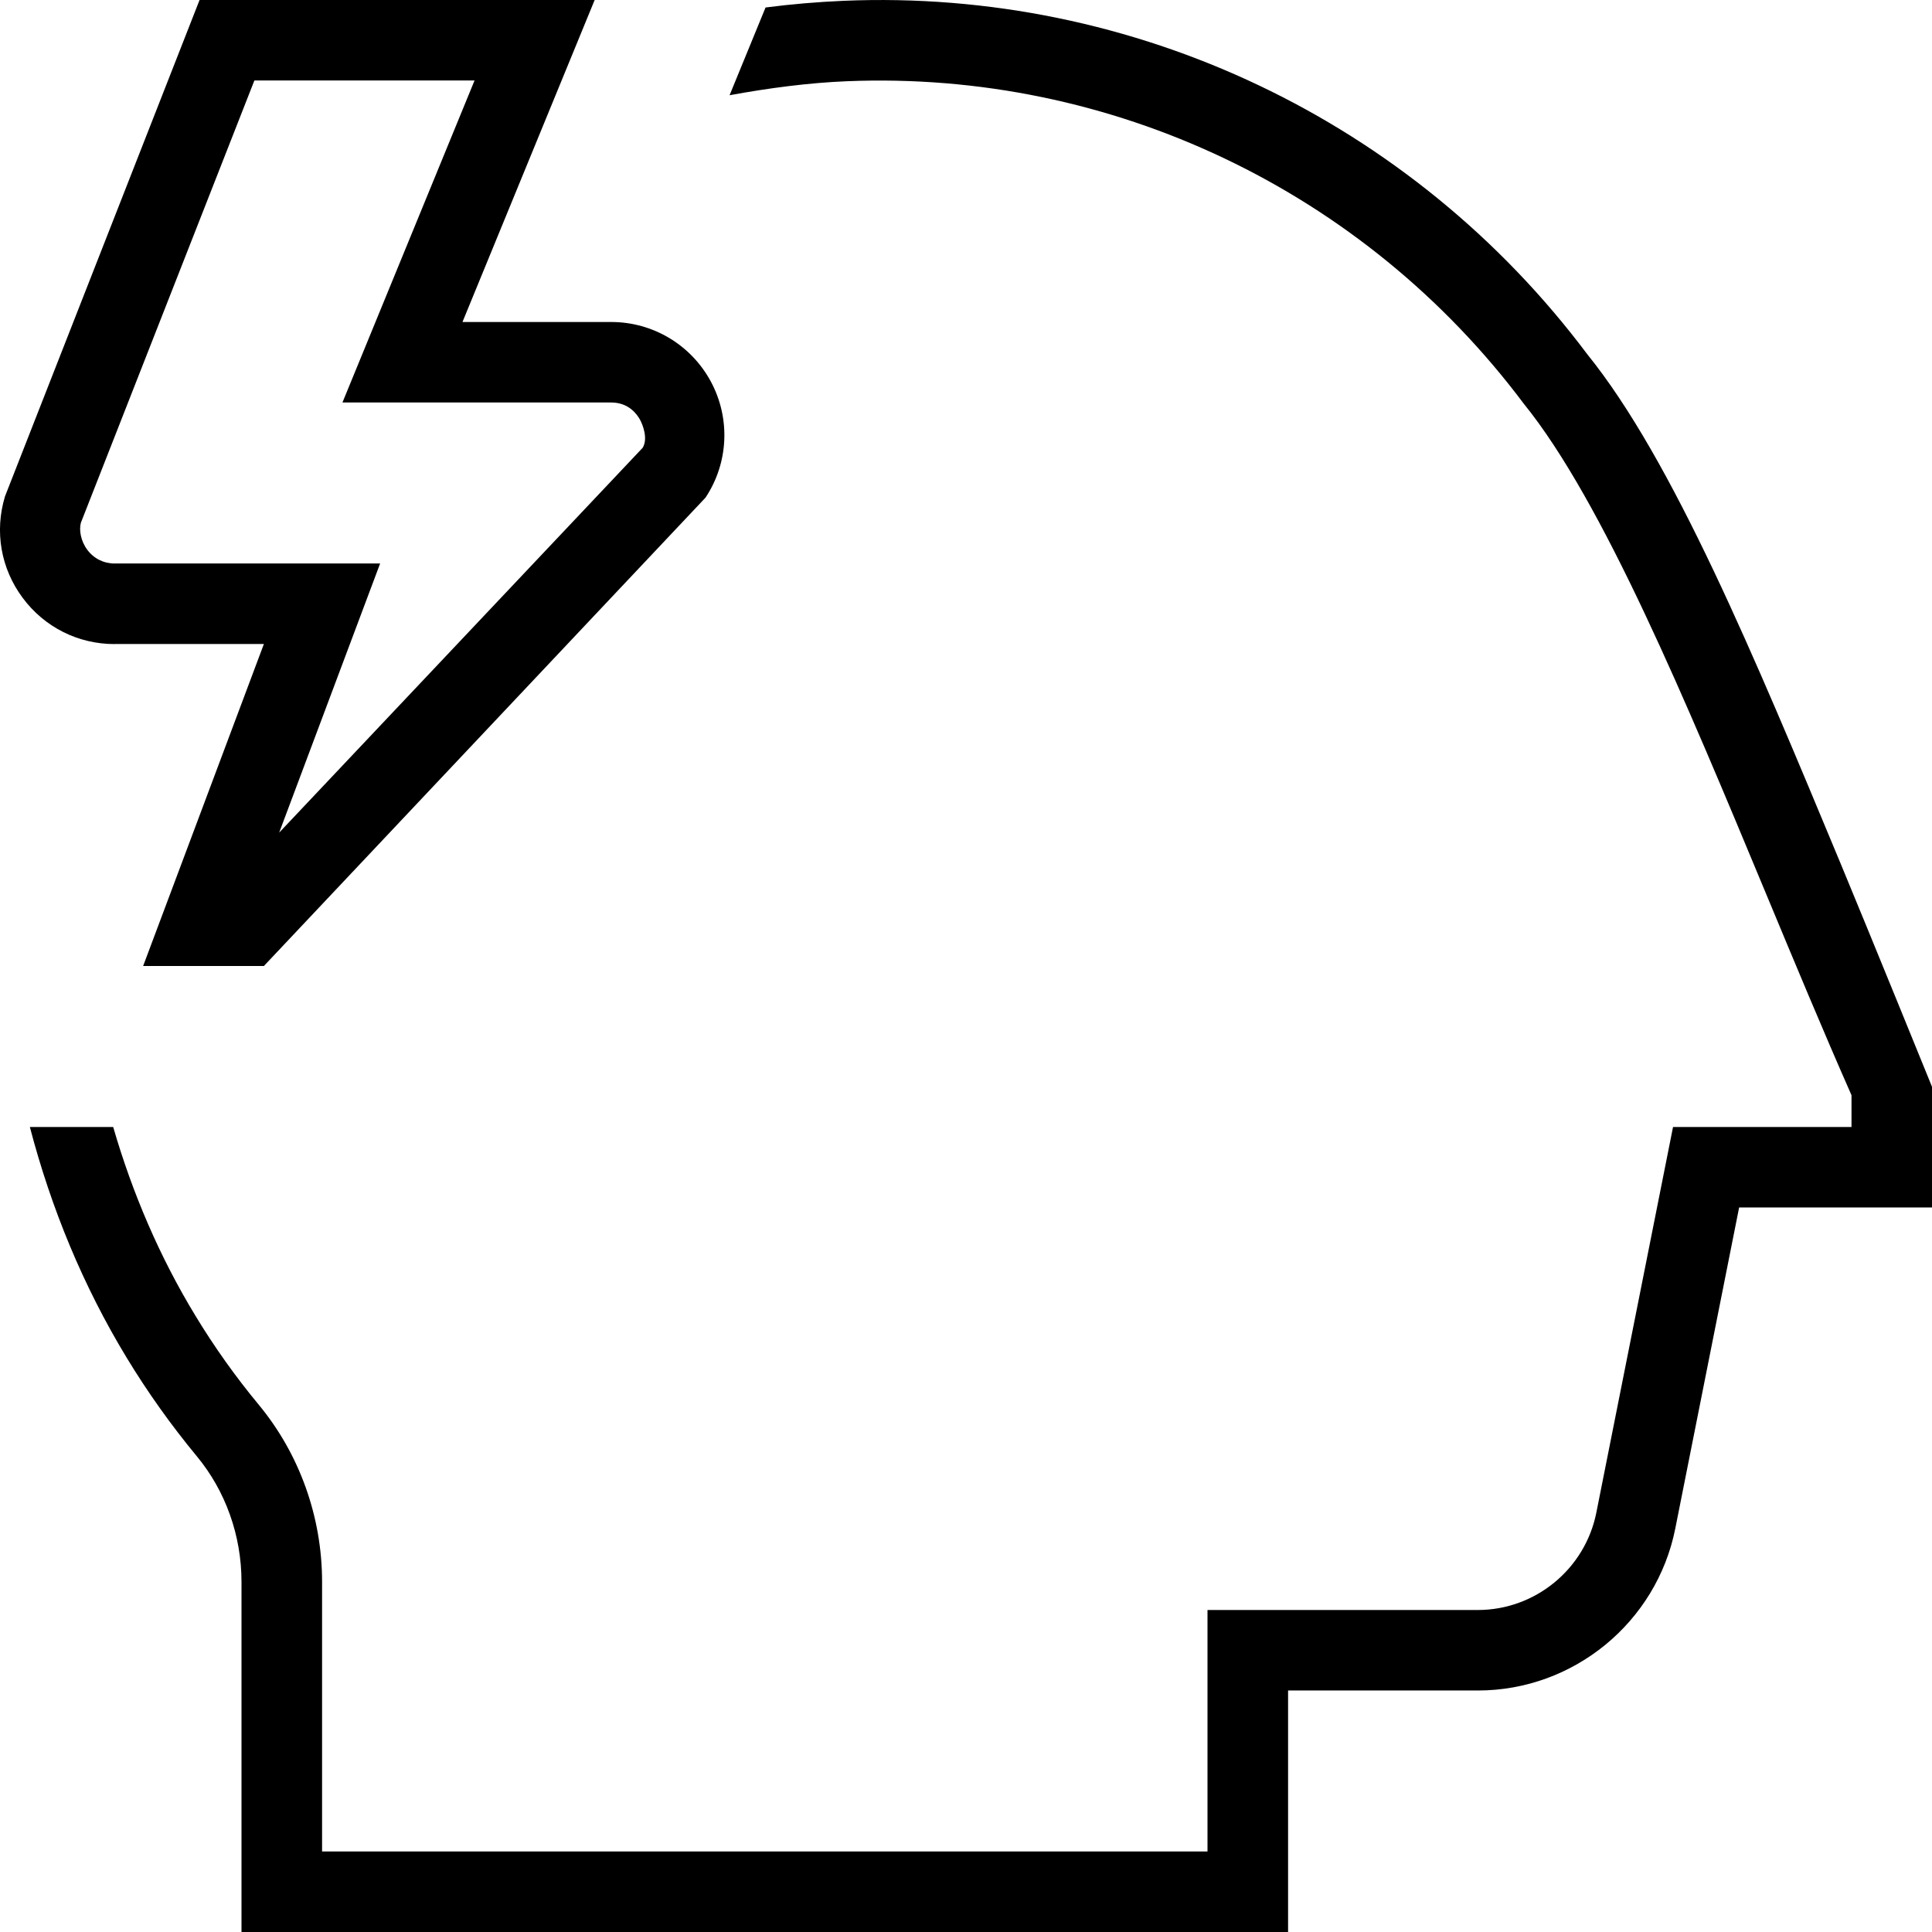<svg xmlns="http://www.w3.org/2000/svg" id="Layer_1" viewBox="0 0 24 24" data-name="Layer 1"><path d="m1.423 8h1.855l-1.5 4h1.5l5.486-5.818c.287-.432.312-.984.067-1.441-.246-.457-.72-.741-1.238-.741h-1.848l1.642-4h-4.908l-2.417 6.166c-.132.436-.052.895.219 1.26s.688.575 1.143.575zm-.418-1.507 2.155-5.493h2.735l-1.641 4h3.339c.219 0 .322.149.357.213s.102.234.034.349l-4.516 4.781 1.254-3.343h-3.299c-.135 0-.259-.062-.339-.171-.081-.108-.104-.245-.079-.336zm22.995 7.007v1.5h-2.396l-.793 3.988c-.232 1.166-1.264 2.012-2.452 2.012h-2.358v3h-13.001v-4.349c0-.574-.197-1.129-.556-1.562-.317-.383-.611-.795-.871-1.224-.538-.886-.937-1.852-1.202-2.865h1.035c.24.827.579 1.617 1.022 2.345.235.388.5.76.787 1.106.506.612.786 1.393.786 2.2v3.349h10.999v-3h3.358c.713 0 1.332-.508 1.472-1.208l.953-4.792h2.217v-.395c-.354-.802-.708-1.653-1.062-2.504-.997-2.396-2.027-4.873-3.009-6.086-1.988-2.653-5.131-4.14-8.408-4.006s0 0 0 0c-.483.02-.972.085-1.458.174l.447-1.09c.323-.042.647-.069.968-.083s0 0 0 0c3.609-.153 7.064 1.487 9.24 4.391 1.061 1.312 2.072 3.743 3.143 6.317.365.878 1.139 2.782 1.139 2.782z"></path></svg>